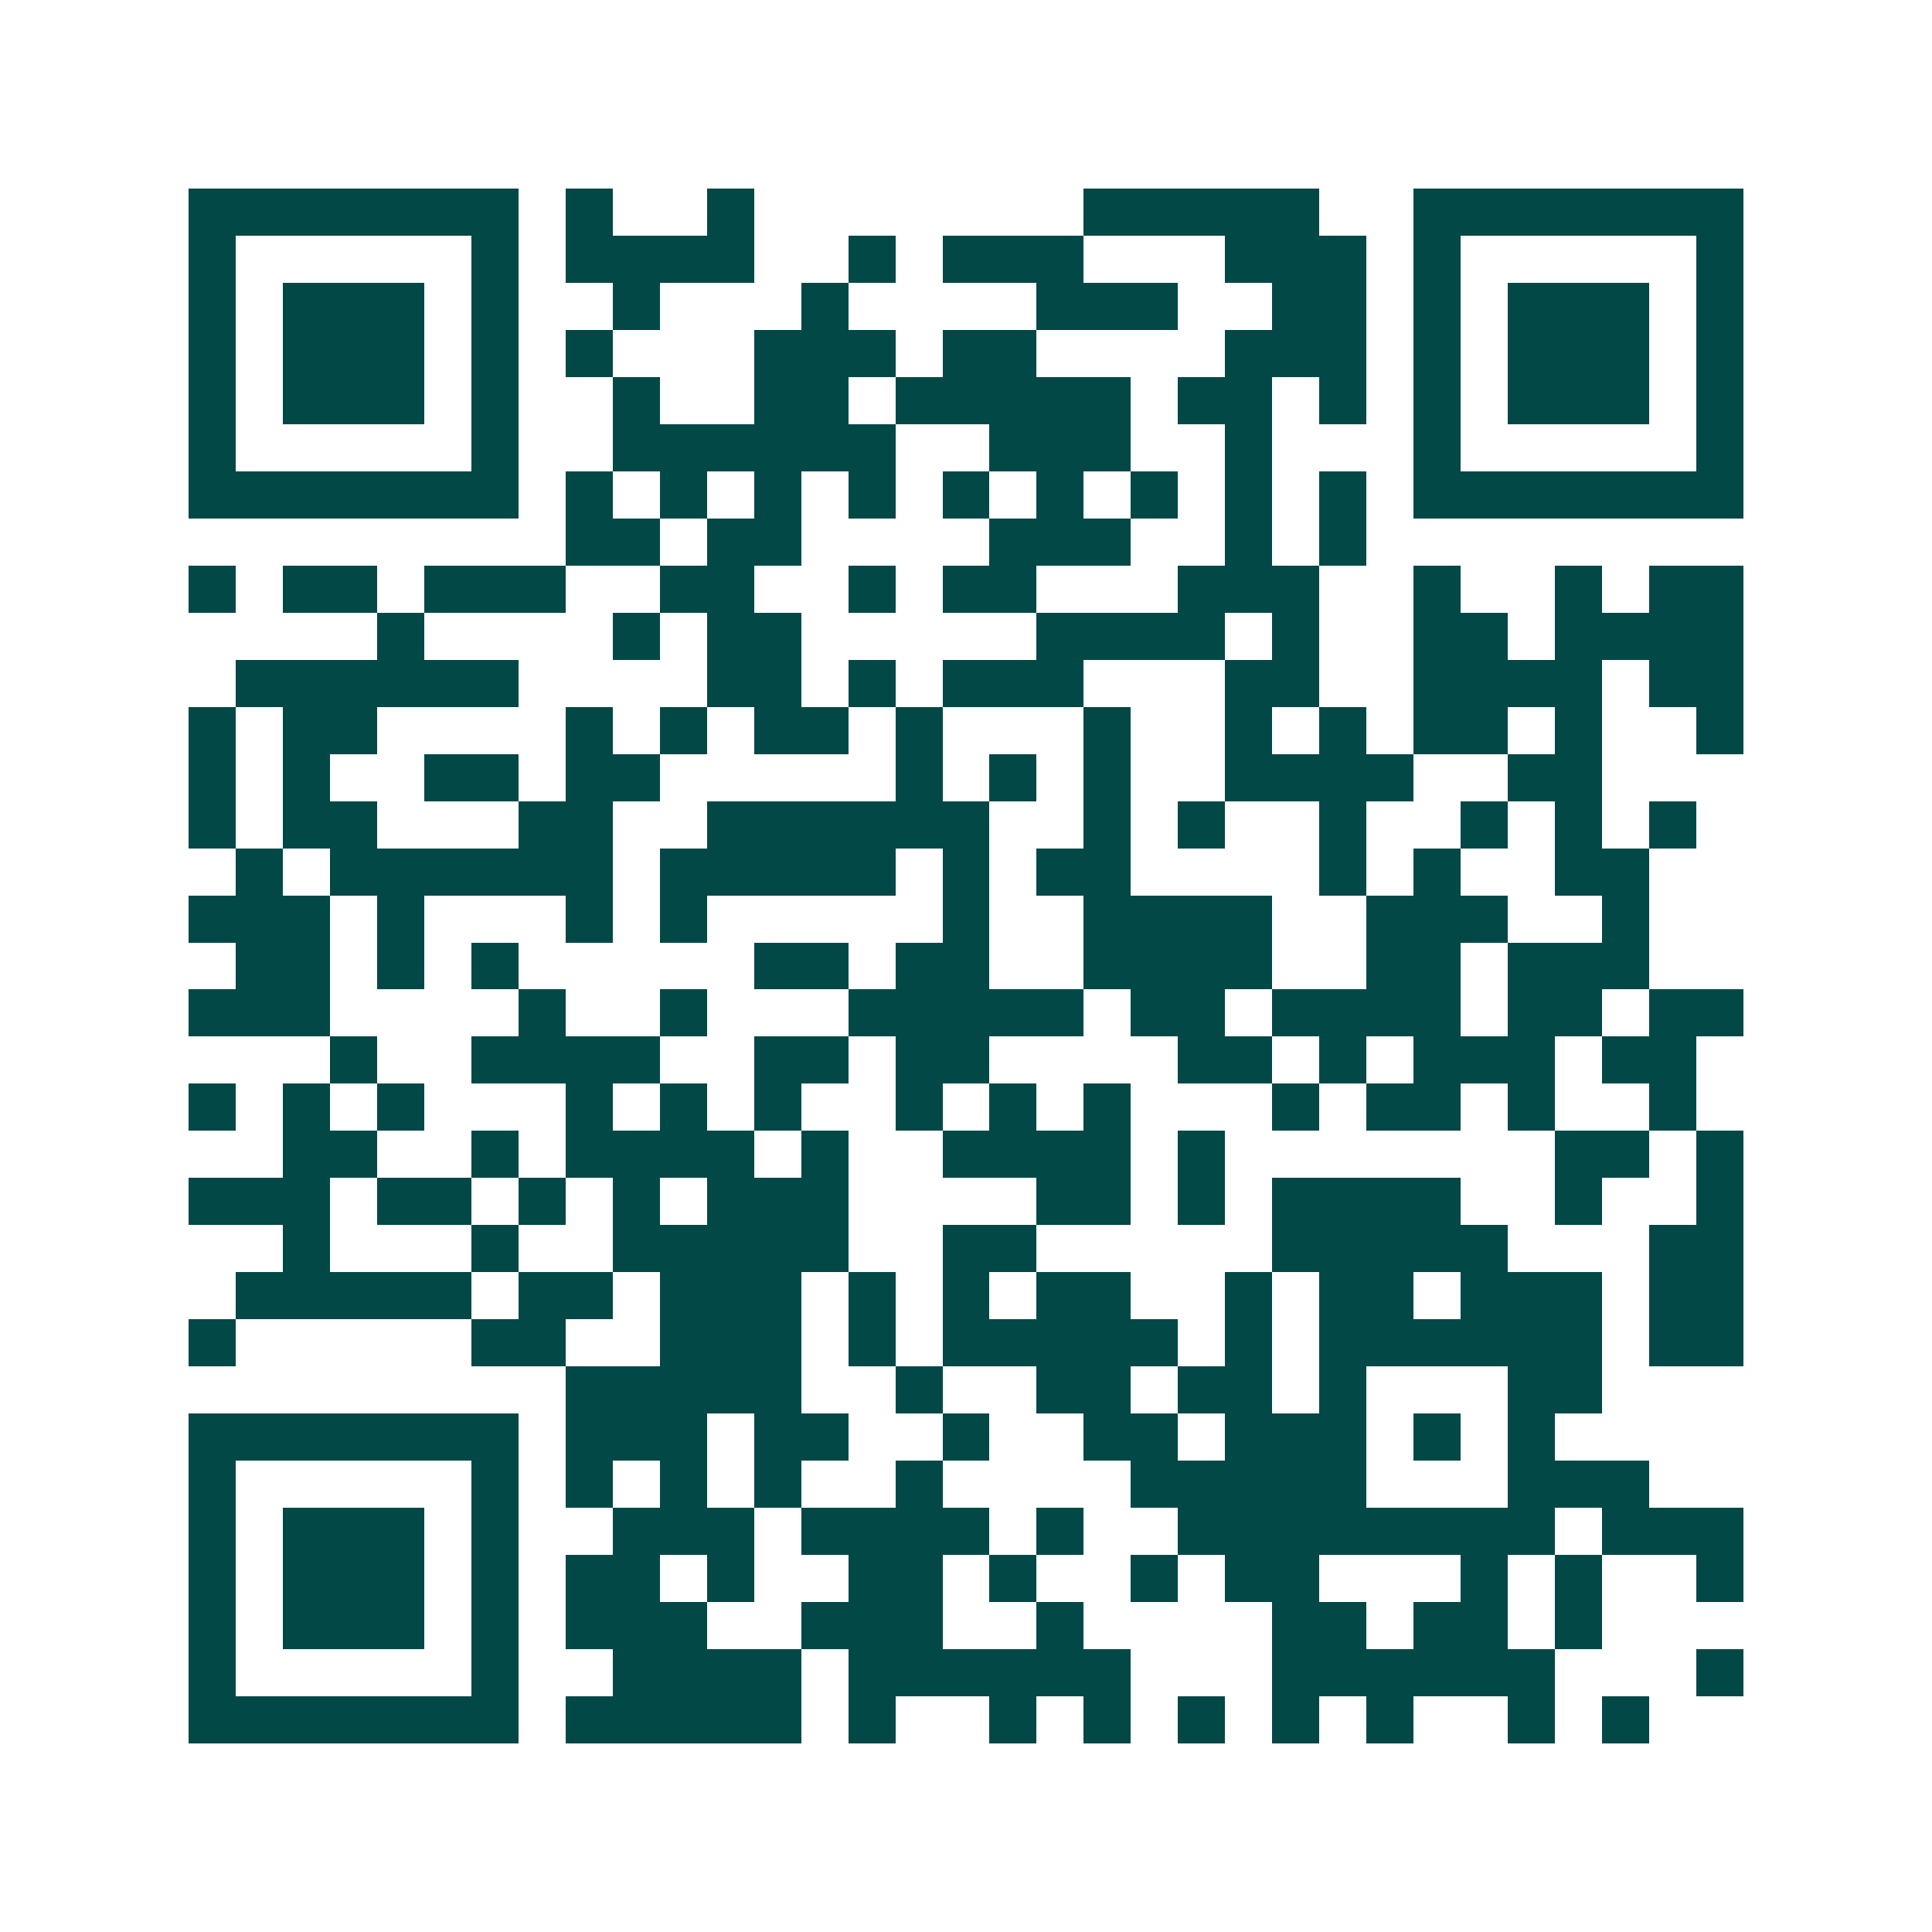 <svg xmlns="http://www.w3.org/2000/svg" width="200" height="200" viewBox="0 0 41 41" shape-rendering="crispEdges"><path fill="#ffffff" d="M0 0h41v41H0z"/><path stroke="#014847" d="M4 4.5h7m1 0h1m2 0h1m7 0h5m2 0h7M4 5.5h1m5 0h1m1 0h4m2 0h1m1 0h3m3 0h3m1 0h1m5 0h1M4 6.5h1m1 0h3m1 0h1m2 0h1m3 0h1m4 0h3m2 0h2m1 0h1m1 0h3m1 0h1M4 7.5h1m1 0h3m1 0h1m1 0h1m3 0h3m1 0h2m4 0h3m1 0h1m1 0h3m1 0h1M4 8.5h1m1 0h3m1 0h1m2 0h1m2 0h2m1 0h5m1 0h2m1 0h1m1 0h1m1 0h3m1 0h1M4 9.5h1m5 0h1m2 0h6m2 0h3m2 0h1m3 0h1m5 0h1M4 10.5h7m1 0h1m1 0h1m1 0h1m1 0h1m1 0h1m1 0h1m1 0h1m1 0h1m1 0h1m1 0h7M12 11.5h2m1 0h2m4 0h3m2 0h1m1 0h1M4 12.5h1m1 0h2m1 0h3m2 0h2m2 0h1m1 0h2m3 0h3m2 0h1m2 0h1m1 0h2M8 13.5h1m4 0h1m1 0h2m5 0h4m1 0h1m2 0h2m1 0h4M5 14.5h6m4 0h2m1 0h1m1 0h3m3 0h2m2 0h4m1 0h2M4 15.5h1m1 0h2m4 0h1m1 0h1m1 0h2m1 0h1m3 0h1m2 0h1m1 0h1m1 0h2m1 0h1m2 0h1M4 16.5h1m1 0h1m2 0h2m1 0h2m5 0h1m1 0h1m1 0h1m2 0h4m2 0h2M4 17.5h1m1 0h2m3 0h2m2 0h6m2 0h1m1 0h1m2 0h1m2 0h1m1 0h1m1 0h1M5 18.5h1m1 0h6m1 0h5m1 0h1m1 0h2m4 0h1m1 0h1m2 0h2M4 19.5h3m1 0h1m3 0h1m1 0h1m5 0h1m2 0h4m2 0h3m2 0h1M5 20.5h2m1 0h1m1 0h1m5 0h2m1 0h2m2 0h4m2 0h2m1 0h3M4 21.5h3m4 0h1m2 0h1m3 0h5m1 0h2m1 0h4m1 0h2m1 0h2M7 22.5h1m2 0h4m2 0h2m1 0h2m4 0h2m1 0h1m1 0h3m1 0h2M4 23.5h1m1 0h1m1 0h1m3 0h1m1 0h1m1 0h1m2 0h1m1 0h1m1 0h1m3 0h1m1 0h2m1 0h1m2 0h1M6 24.5h2m2 0h1m1 0h4m1 0h1m2 0h4m1 0h1m7 0h2m1 0h1M4 25.5h3m1 0h2m1 0h1m1 0h1m1 0h3m4 0h2m1 0h1m1 0h4m2 0h1m2 0h1M6 26.5h1m3 0h1m2 0h5m2 0h2m5 0h5m3 0h2M5 27.5h5m1 0h2m1 0h3m1 0h1m1 0h1m1 0h2m2 0h1m1 0h2m1 0h3m1 0h2M4 28.5h1m5 0h2m2 0h3m1 0h1m1 0h5m1 0h1m1 0h6m1 0h2M12 29.5h5m2 0h1m2 0h2m1 0h2m1 0h1m3 0h2M4 30.5h7m1 0h3m1 0h2m2 0h1m2 0h2m1 0h3m1 0h1m1 0h1M4 31.5h1m5 0h1m1 0h1m1 0h1m1 0h1m2 0h1m4 0h5m3 0h3M4 32.5h1m1 0h3m1 0h1m2 0h3m1 0h4m1 0h1m2 0h8m1 0h3M4 33.5h1m1 0h3m1 0h1m1 0h2m1 0h1m2 0h2m1 0h1m2 0h1m1 0h2m3 0h1m1 0h1m2 0h1M4 34.5h1m1 0h3m1 0h1m1 0h3m2 0h3m2 0h1m4 0h2m1 0h2m1 0h1M4 35.5h1m5 0h1m2 0h4m1 0h6m3 0h6m3 0h1M4 36.5h7m1 0h5m1 0h1m2 0h1m1 0h1m1 0h1m1 0h1m1 0h1m2 0h1m1 0h1"/></svg>
